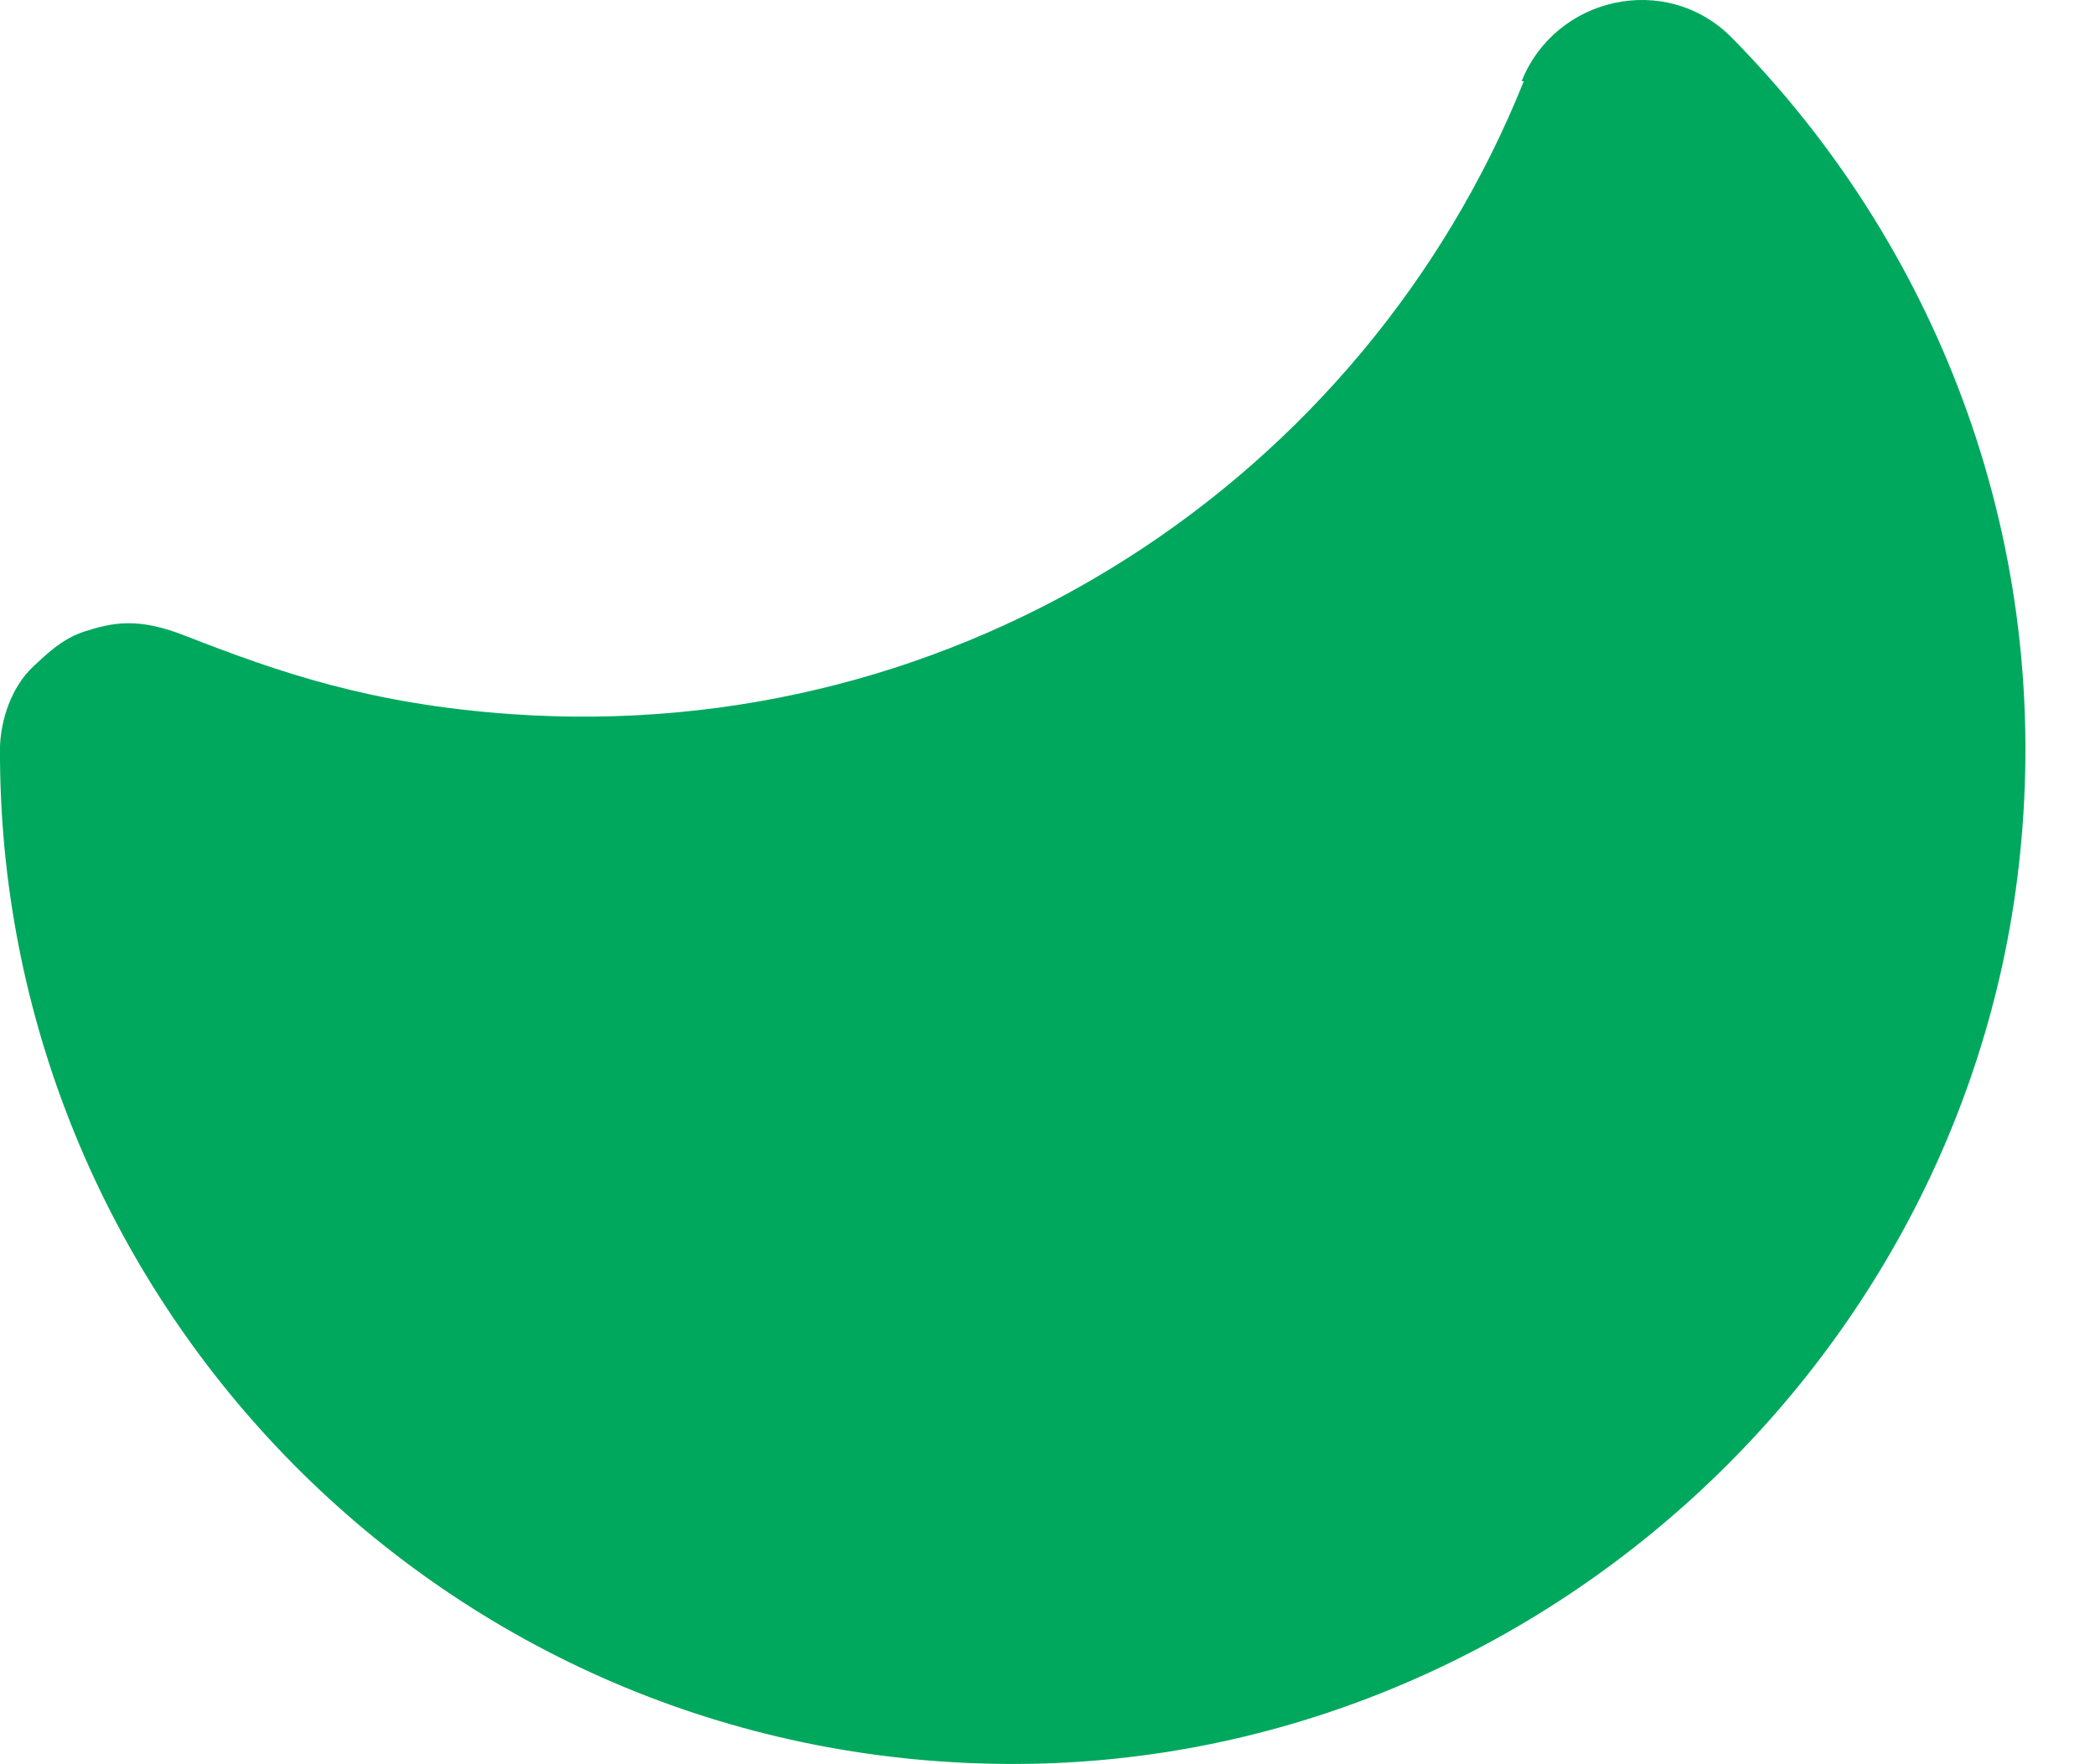 <?xml version="1.0" encoding="utf-8"?>
<svg xmlns="http://www.w3.org/2000/svg" fill="none" height="100%" overflow="visible" preserveAspectRatio="none" style="display: block;" viewBox="0 0 19 16" width="100%">
<path d="M13.82 0.736C12.37 4.346 8.72 6.766 4.63 6.476C3.37 6.386 2.55 6.106 1.68 5.766C1.25 5.596 1.02 5.646 0.77 5.726C0.55 5.796 0.4 5.956 0.3 6.046C0.1 6.236 0.01 6.526 0 6.766C-0.03 11.726 3.93 15.906 9.02 15.996C13.78 16.086 17.9 12.386 18.33 7.646C18.59 4.826 17.54 2.196 15.7 0.336C15.11 -0.254 14.11 -0.034 13.8 0.736H13.82Z" fill="#00A85E" id="Vector"/>
</svg>